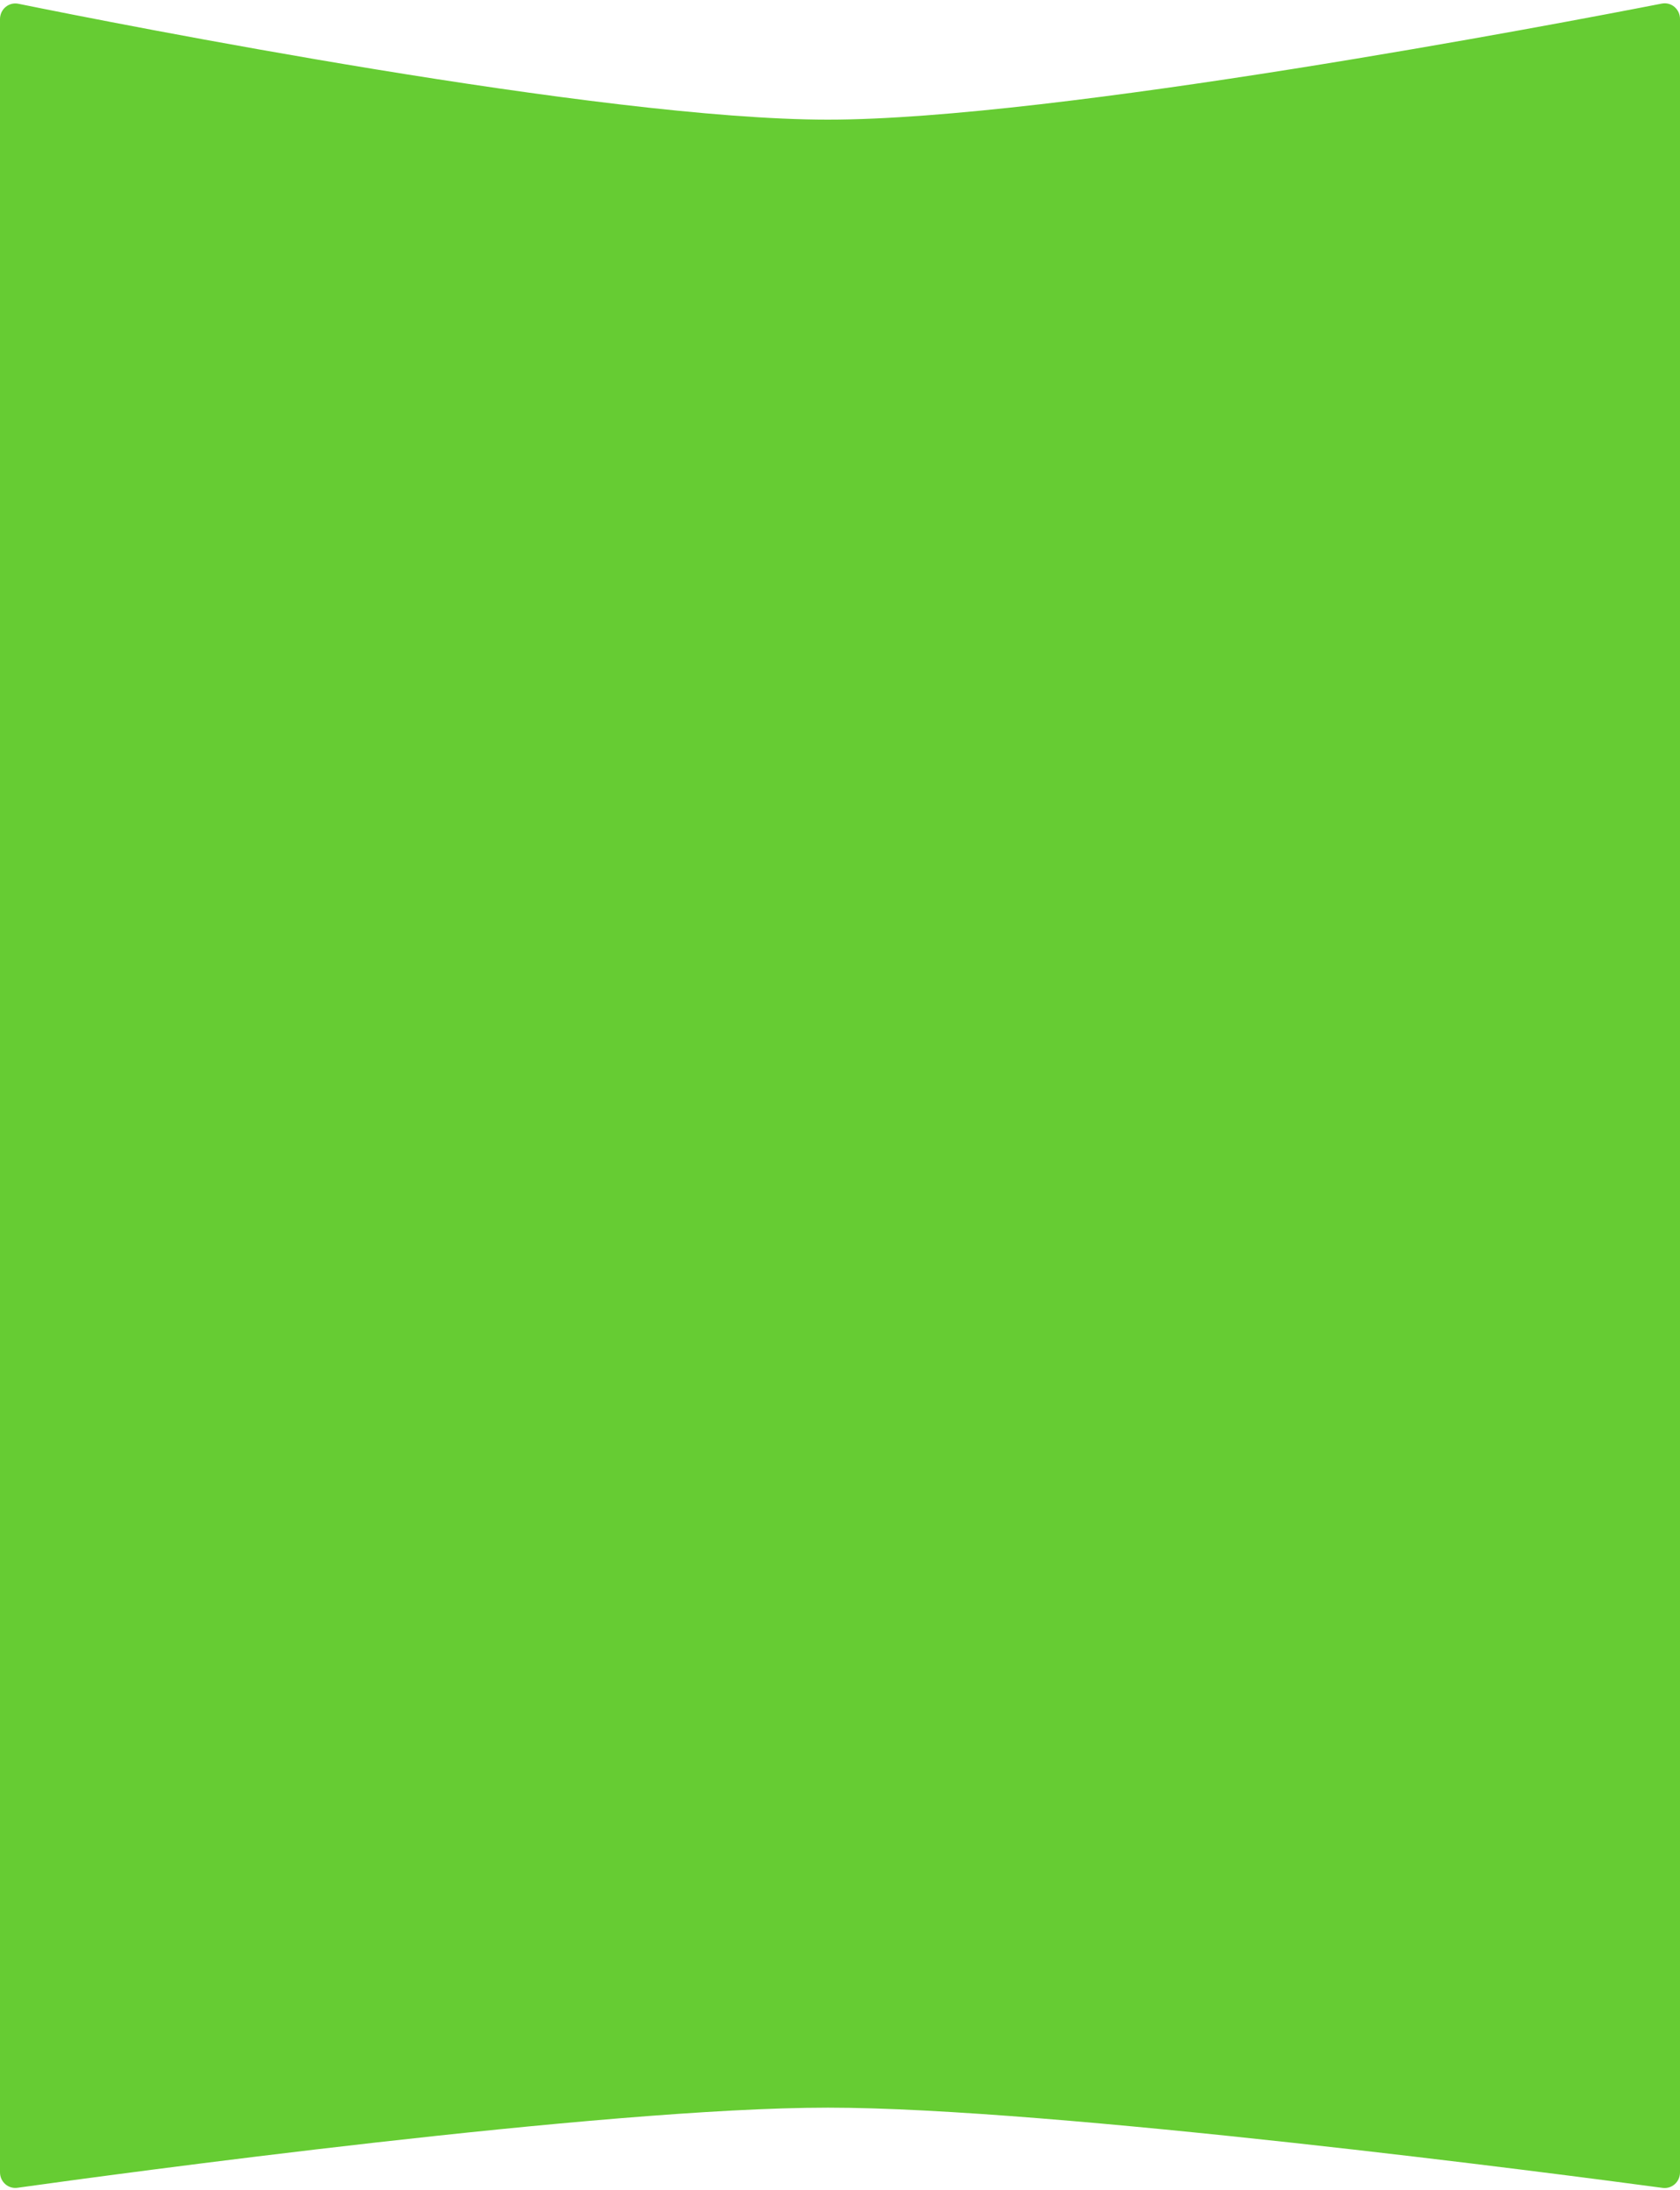 <svg width="389" height="507" viewBox="0 0 389 507" fill="none" xmlns="http://www.w3.org/2000/svg">
<path fill-rule="evenodd" clip-rule="evenodd" d="M0 4.428C0 2.144 2.022 0.419 4.26 0.873C27.429 5.577 139.168 27.697 191.708 27.697C244.396 27.697 361.099 5.453 384.765 0.834C386.995 0.399 389 2.119 389 4.391V502.872C389 505.055 387.133 506.745 384.969 506.455C361.711 503.335 243.879 487.882 191.708 487.882C139.669 487.882 26.79 503.257 4.042 506.431C1.872 506.734 0 505.04 0 502.849V4.428Z" fill="#66CC33"/>
</svg>
